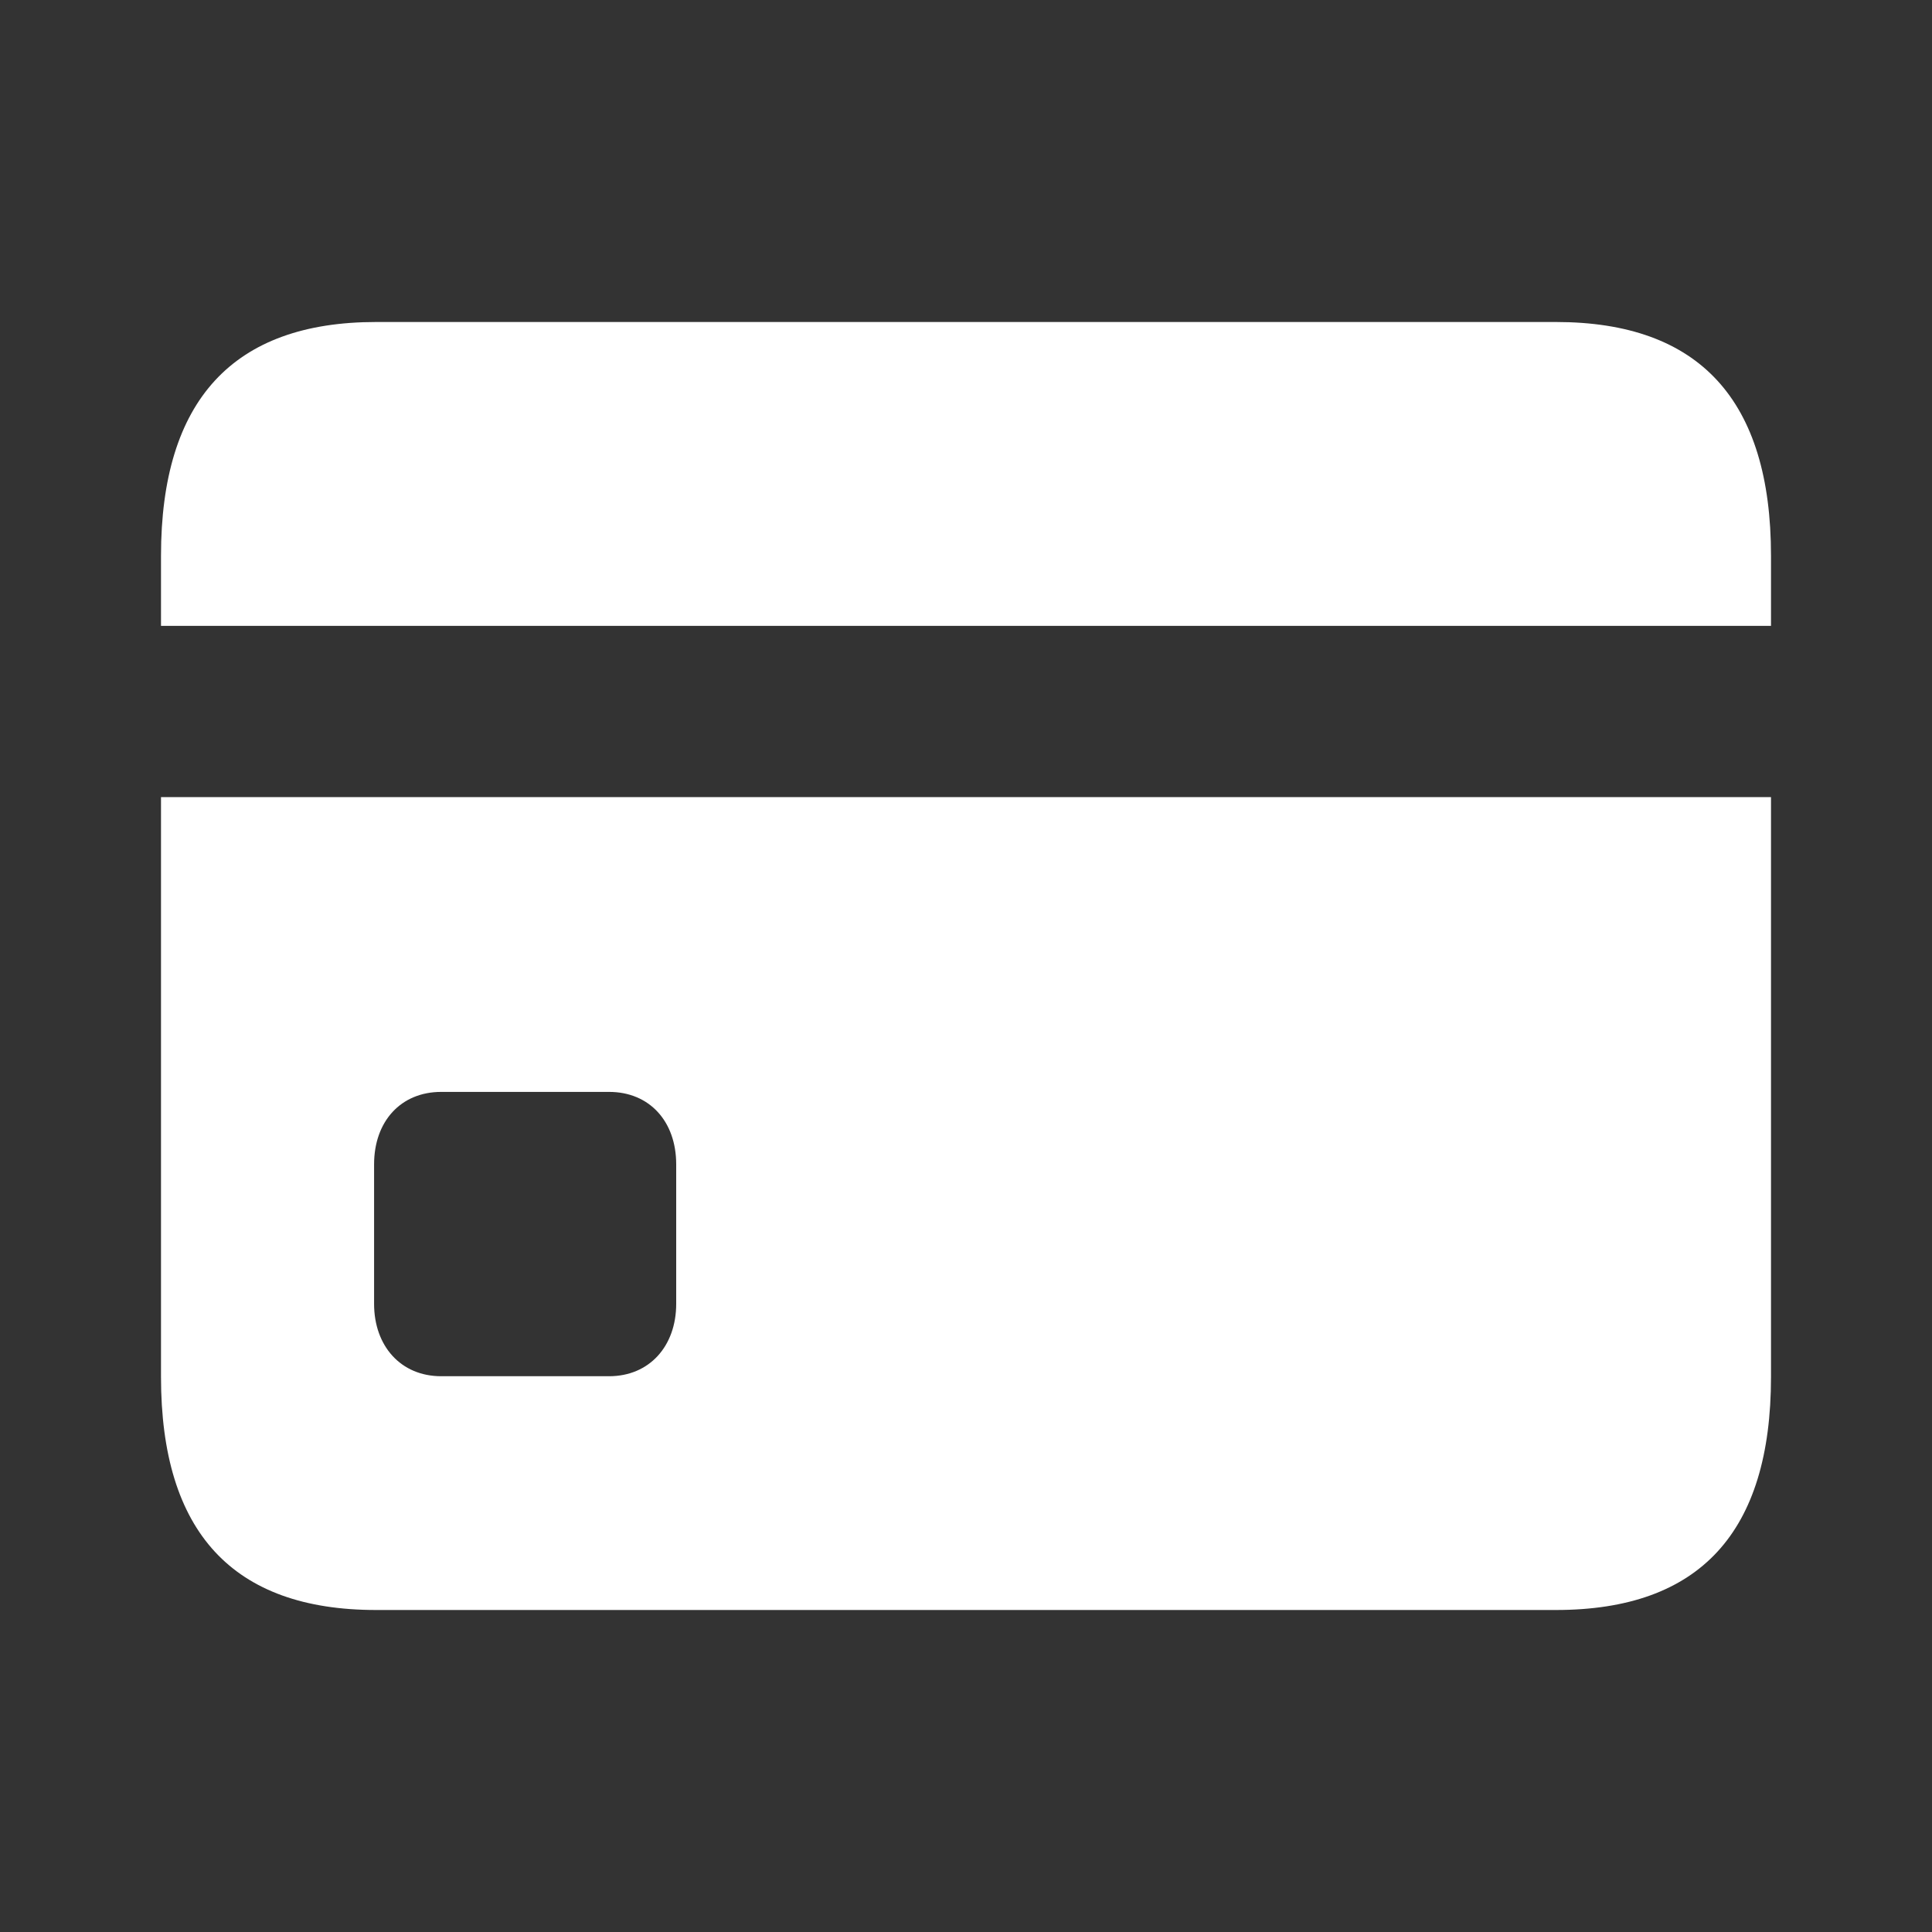 <?xml version="1.0" encoding="UTF-8"?> <svg xmlns="http://www.w3.org/2000/svg" width="24" height="24" viewBox="0 0 24 24" fill="none"><rect x="0" y="0" width="24" height="24" fill="#333333" stroke="none"/> <g clip-path="url(#clip0_1081_1737)"> <path d="M5.481 17.096C4.979 17.096 4.647 16.721 4.647 16.197V14.464C4.647 13.93 4.979 13.564 5.481 13.564H7.566C8.068 13.564 8.4 13.93 8.4 14.464V16.197C8.4 16.721 8.068 17.096 7.566 17.096H5.481ZM2 9.902V7.775H22V9.902H2ZM4.672 20H19.328C21.115 20 22 19.035 22 17.105V6.904C22 4.974 21.115 4 19.328 4H4.672C2.894 4 2 4.974 2 6.904V17.105C2 19.035 2.894 20 4.672 20Z" fill="white"></path> </g> <defs> <clipPath id="clip0_1081_1737"> <rect width="24" height="24" fill="white"></rect> </clipPath> </defs> </svg> 
